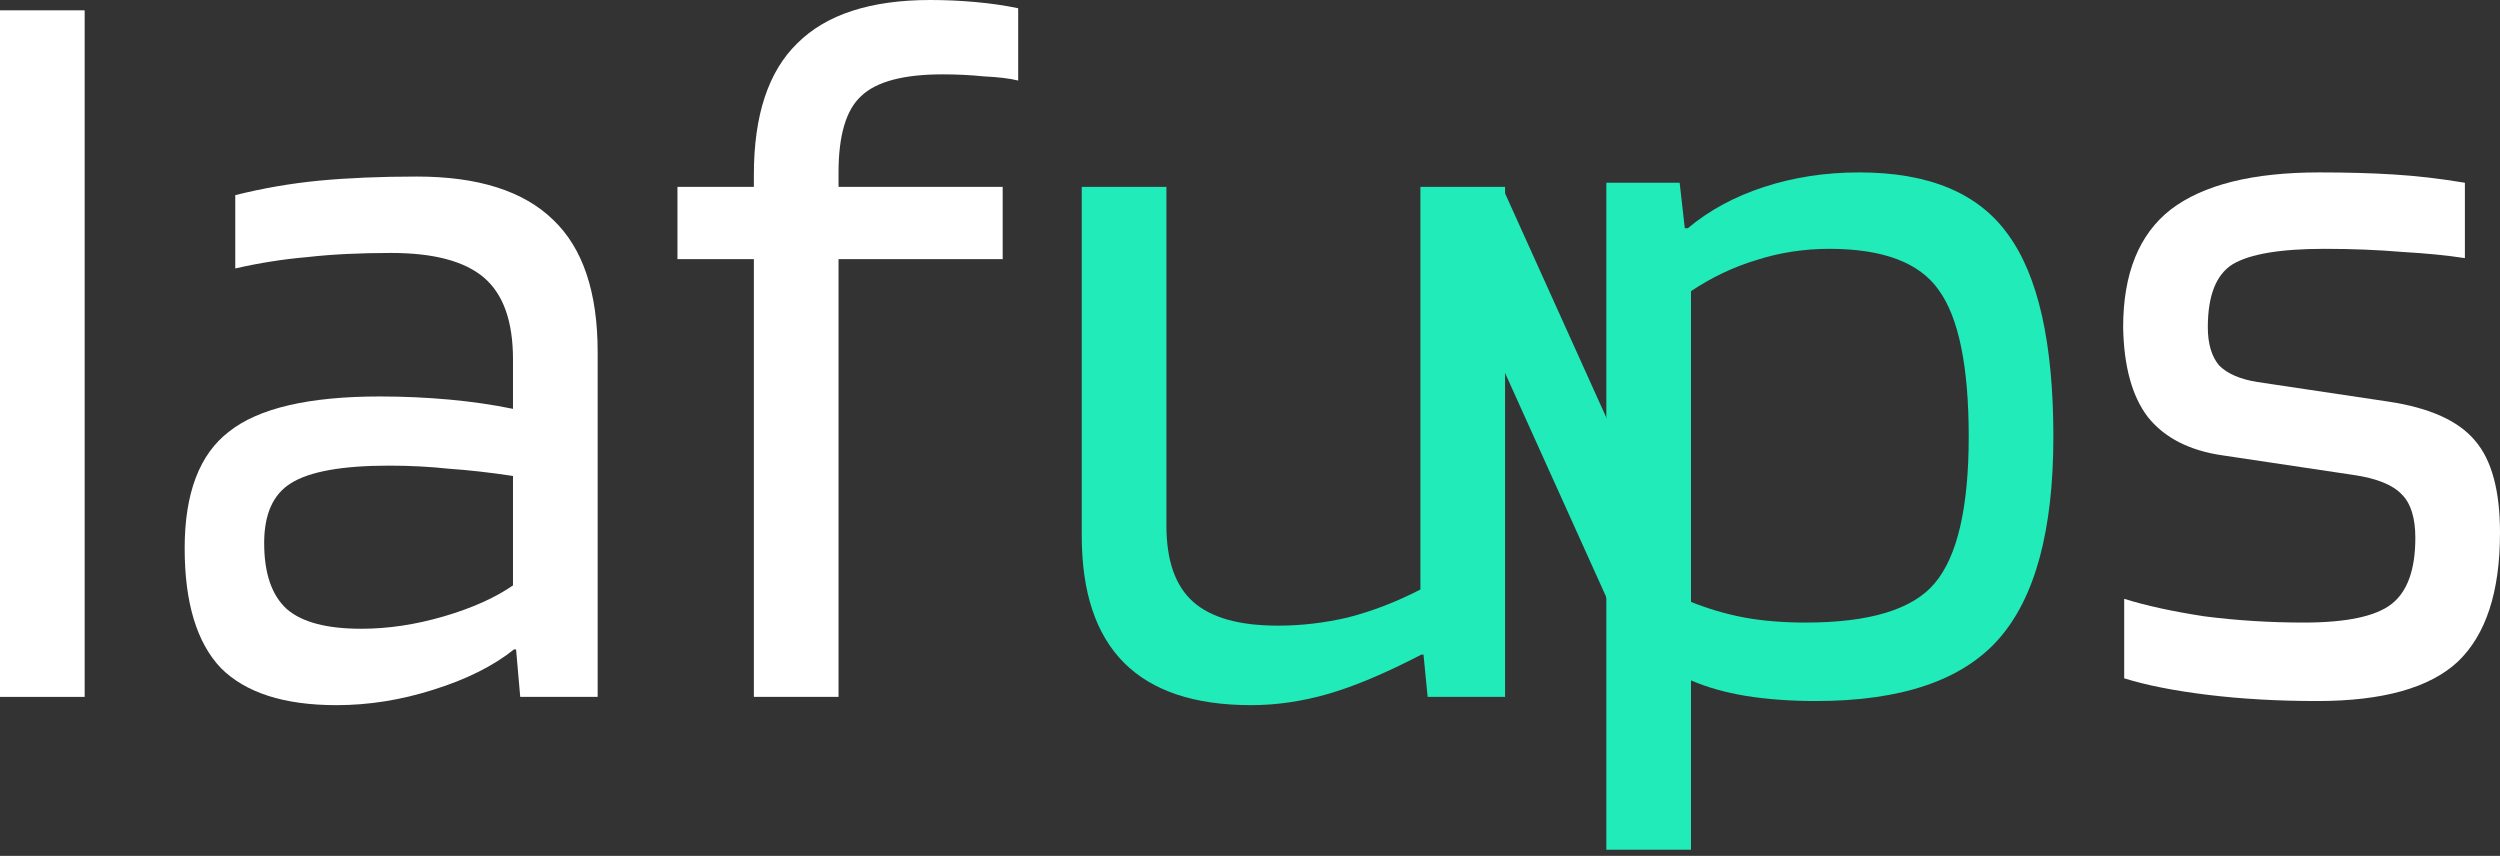 <?xml version="1.0" encoding="UTF-8"?> <svg xmlns="http://www.w3.org/2000/svg" width="111" height="38" viewBox="0 0 111 38" fill="none"><rect x="0" y="0" width="111" height="38" fill="#333333" stroke="none"/><path d="M3.759 0.458V30.942H0V0.458H3.759Z" fill="white"></path><path d="M14.938 31.309C12.615 31.309 10.904 30.759 9.804 29.659C8.734 28.528 8.199 26.756 8.199 24.341C8.199 21.897 8.856 20.17 10.171 19.161C11.485 18.122 13.716 17.603 16.863 17.603C17.902 17.603 18.926 17.649 19.935 17.74C20.943 17.832 21.89 17.97 22.777 18.153V15.953C22.777 14.272 22.349 13.065 21.493 12.331C20.637 11.598 19.262 11.231 17.368 11.231C15.962 11.231 14.724 11.292 13.655 11.414C12.585 11.506 11.515 11.674 10.446 11.919V8.664C11.668 8.358 12.906 8.144 14.159 8.022C15.442 7.9 16.894 7.839 18.514 7.839C21.233 7.839 23.25 8.481 24.564 9.764C25.879 11.017 26.536 12.973 26.536 15.632V30.942H23.098L22.914 28.834H22.823C21.906 29.567 20.714 30.163 19.247 30.622C17.811 31.08 16.374 31.309 14.938 31.309ZM17.276 20.674C15.198 20.674 13.746 20.934 12.921 21.453C12.126 21.942 11.729 22.829 11.729 24.112C11.729 25.457 12.065 26.435 12.738 27.046C13.41 27.627 14.51 27.917 16.038 27.917C17.23 27.917 18.453 27.734 19.705 27.367C20.958 27 21.982 26.542 22.777 25.992V21.133C21.768 20.98 20.821 20.873 19.935 20.812C19.079 20.72 18.193 20.674 17.276 20.674Z" fill="white"></path><path d="M33.472 11.506H30.079V8.297H33.472V7.747C33.472 5.119 34.113 3.178 35.397 1.925C36.681 0.642 38.652 0 41.31 0C41.983 0 42.655 0.031 43.327 0.092C44 0.153 44.626 0.244 45.207 0.367V3.576C44.84 3.484 44.336 3.423 43.694 3.392C43.083 3.331 42.472 3.301 41.861 3.301C40.118 3.301 38.911 3.621 38.239 4.263C37.567 4.874 37.231 6.005 37.231 7.655V8.297H44.519V11.506H37.231V30.942H33.472V11.506Z" fill="white"></path><path d="M55.548 31.309C53.042 31.309 51.162 30.683 49.91 29.43C48.657 28.177 48.03 26.297 48.03 23.791V8.297H51.789V23.333C51.789 24.892 52.186 26.022 52.981 26.725C53.775 27.428 55.028 27.779 56.74 27.779C57.779 27.779 58.818 27.657 59.857 27.413C60.926 27.138 61.996 26.725 63.066 26.175V8.297H66.825V30.942H63.387L63.203 29.063H63.112C61.522 29.888 60.147 30.469 58.986 30.805C57.825 31.141 56.679 31.309 55.548 31.309Z" fill="#21EBB8"></path><path d="M75.08 37.727H71.321V8.114H74.576L74.805 10.131H74.942C75.89 9.336 77.021 8.725 78.335 8.297C79.649 7.869 81.055 7.655 82.552 7.655C85.639 7.655 87.839 8.572 89.153 10.406C90.498 12.239 91.17 15.234 91.17 19.391C91.17 23.547 90.36 26.542 88.74 28.375C87.121 30.209 84.416 31.126 80.627 31.126C79.496 31.126 78.457 31.049 77.51 30.897C76.593 30.744 75.783 30.515 75.08 30.209V37.727ZM87.411 19.391C87.411 16.273 86.968 14.104 86.082 12.881C85.226 11.659 83.606 11.048 81.223 11.048C80.092 11.048 79.007 11.216 77.968 11.552C76.959 11.857 75.997 12.316 75.08 12.927V26.725C75.844 27.031 76.623 27.26 77.418 27.413C78.243 27.566 79.16 27.642 80.168 27.642C83.01 27.642 84.92 27.061 85.898 25.9C86.907 24.708 87.411 22.538 87.411 19.391Z" fill="#21EBB8"></path><path d="M103.207 11.048C101.251 11.048 99.891 11.277 99.127 11.735C98.394 12.194 98.027 13.126 98.027 14.531C98.027 15.265 98.195 15.83 98.531 16.228C98.898 16.594 99.463 16.839 100.227 16.961L106.049 17.832C107.883 18.107 109.166 18.688 109.9 19.574C110.633 20.43 111 21.79 111 23.654C111 26.282 110.374 28.192 109.121 29.384C107.868 30.545 105.789 31.126 102.886 31.126C101.144 31.126 99.525 31.034 98.027 30.851C96.53 30.668 95.292 30.423 94.314 30.117V26.588C95.292 26.893 96.484 27.153 97.889 27.367C99.326 27.55 100.793 27.642 102.29 27.642C104.185 27.642 105.484 27.367 106.187 26.817C106.89 26.267 107.241 25.289 107.241 23.883C107.241 22.997 107.042 22.355 106.645 21.958C106.248 21.53 105.53 21.239 104.491 21.087L98.669 20.216C97.202 20.002 96.102 19.436 95.368 18.52C94.665 17.603 94.299 16.273 94.268 14.531C94.268 12.148 94.971 10.406 96.377 9.306C97.813 8.205 100.013 7.655 102.978 7.655C104.2 7.655 105.3 7.686 106.278 7.747C107.287 7.808 108.341 7.93 109.441 8.114V11.46C108.647 11.338 107.715 11.246 106.645 11.185C105.576 11.094 104.429 11.048 103.207 11.048Z" fill="white"></path><path d="M63.116 8.349L72.284 28.65H75.886L66.718 8.349H63.116Z" fill="#21EBB8"></path></svg> 
